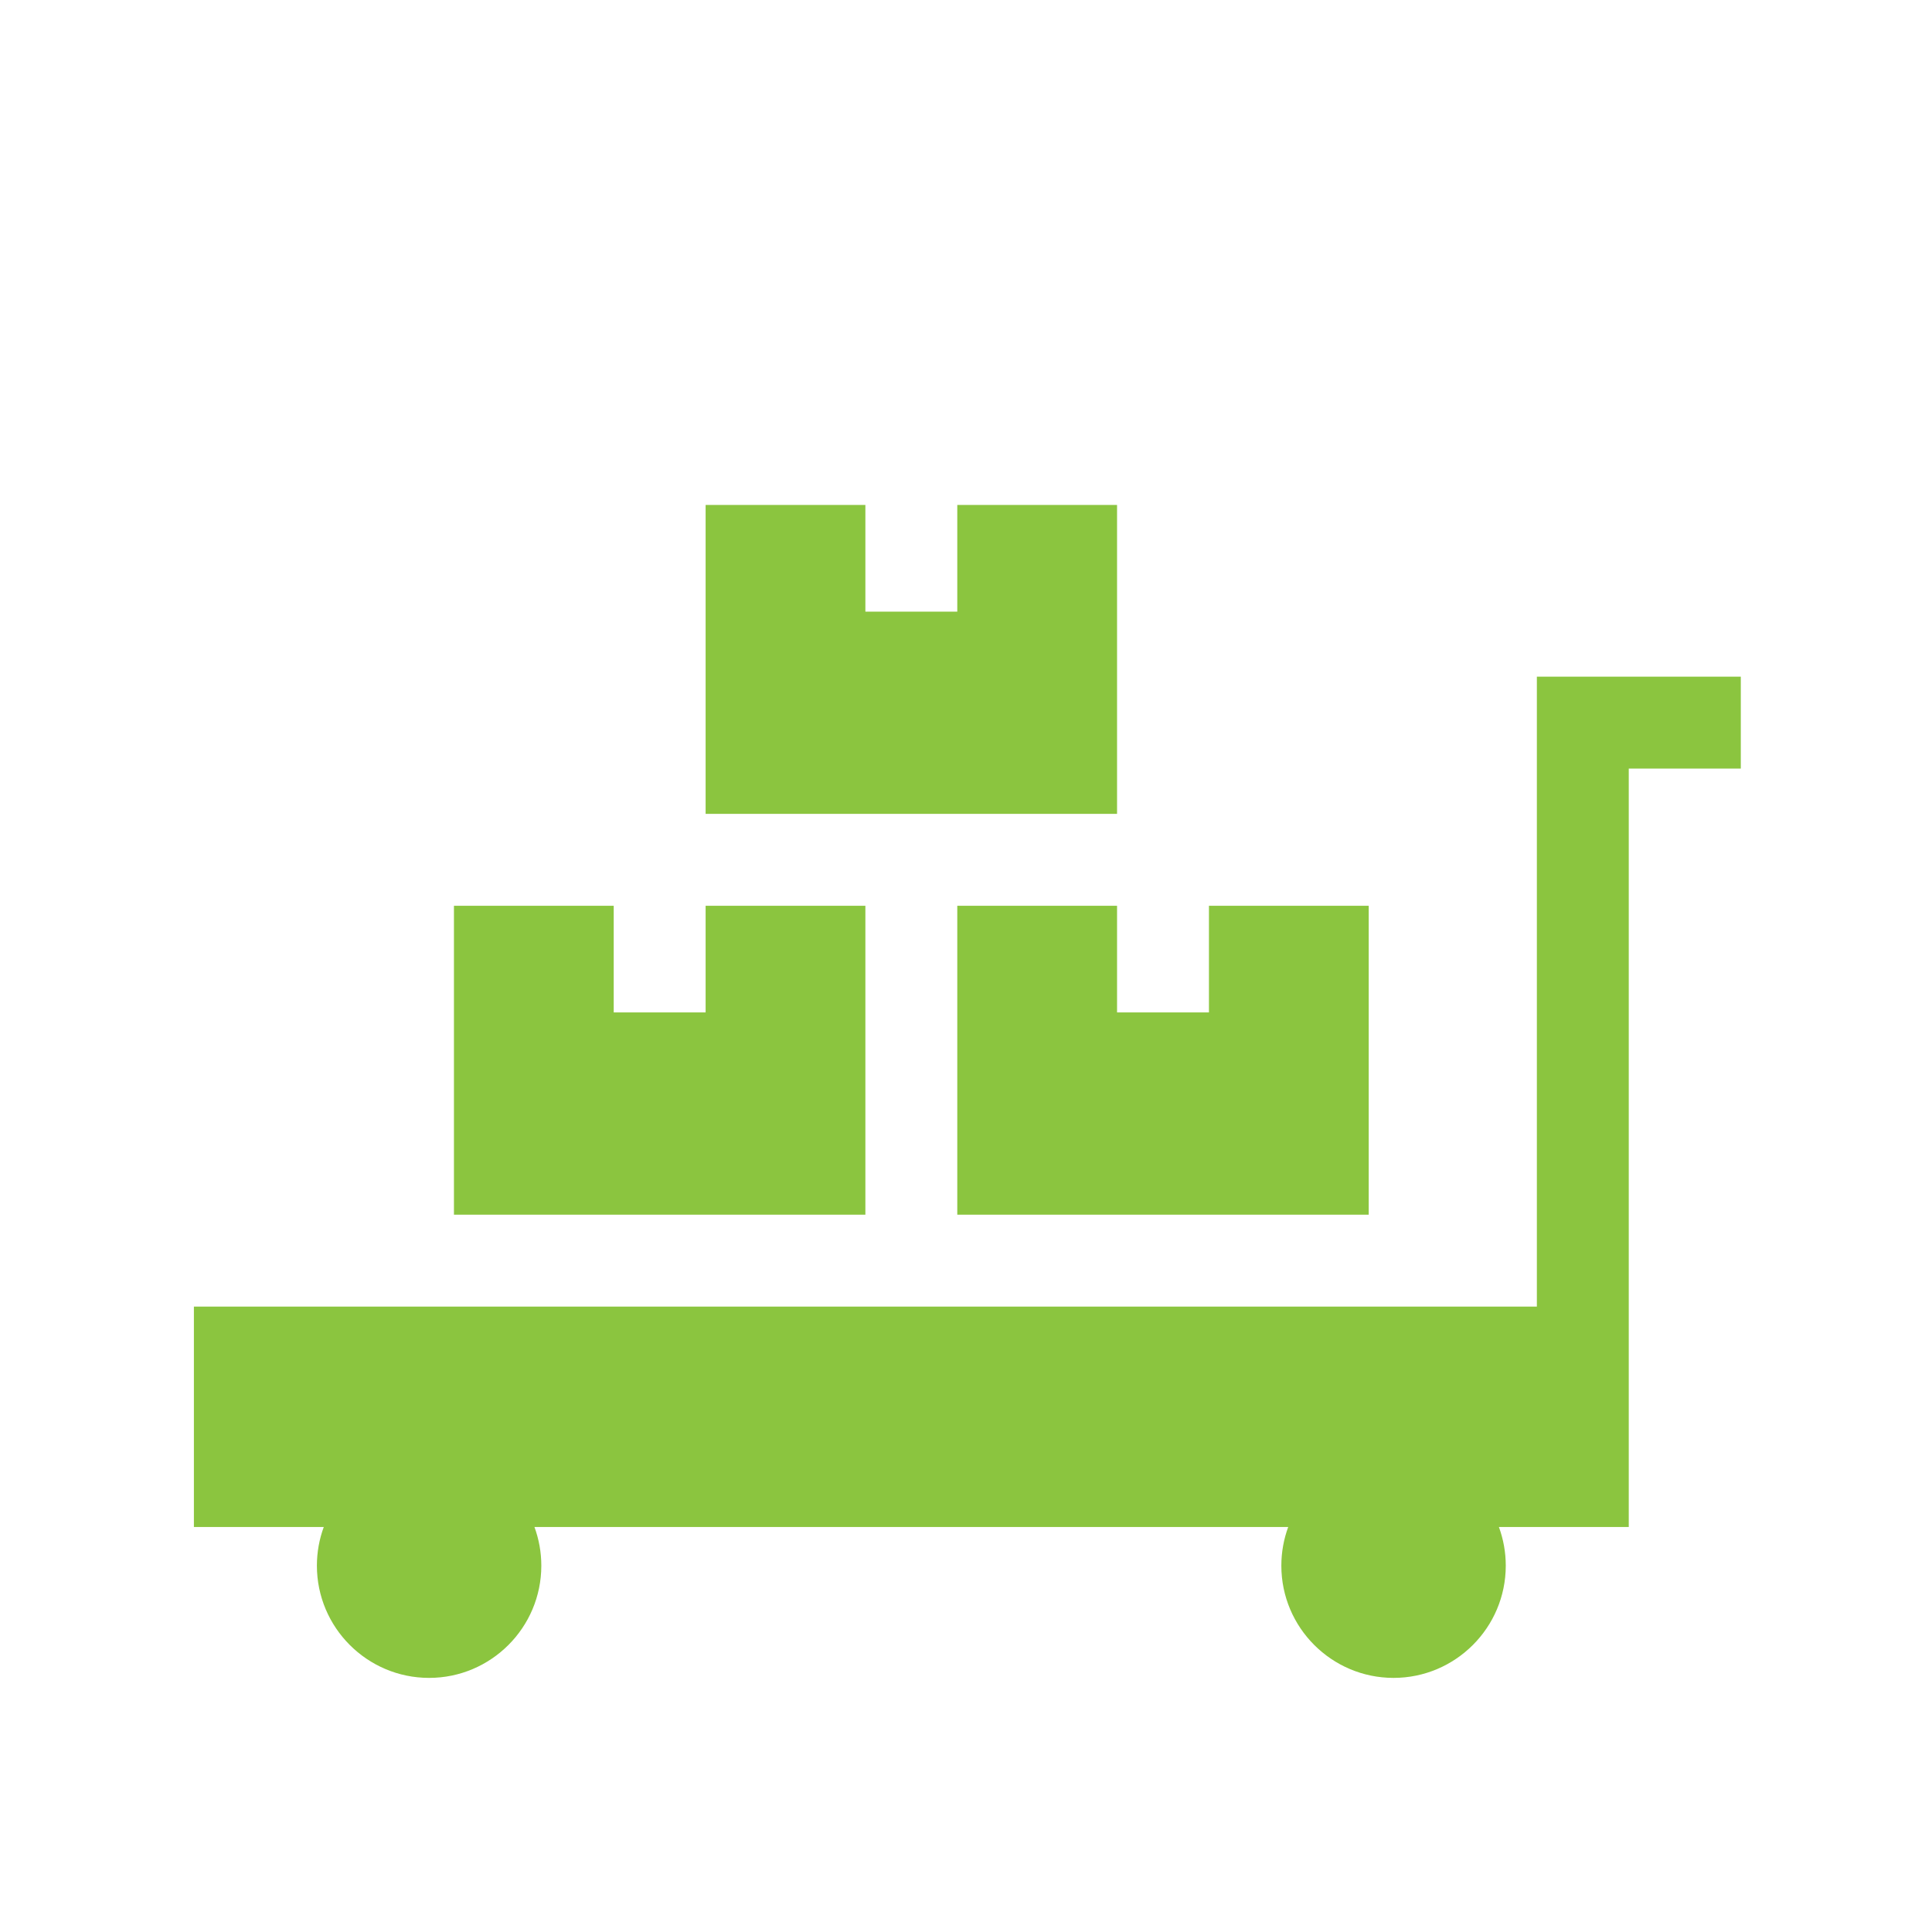 <?xml version="1.0" encoding="UTF-8"?> <svg xmlns="http://www.w3.org/2000/svg" xmlns:xlink="http://www.w3.org/1999/xlink" width="4082" zoomAndPan="magnify" viewBox="0 0 3060.96 3061.5" height="4082" preserveAspectRatio="xMidYMid meet" version="1.0"><defs><clipPath id="20f27ecd96"><path d="M 306.32 800 L 2759 800 L 2759 2659 L 306.32 2659 Z M 306.32 800 " clip-rule="nonzero"></path></clipPath></defs><g clip-path="url(#20f27ecd96)"><path fill="#8bc53f" d="M 2435.09 1072.266 L 2758.246 1072.266 L 2758.246 1217.891 L 2580.715 1217.891 L 2580.715 2419.703 L 2374.91 2419.703 C 2381.957 2438.828 2385.812 2459.48 2385.812 2481.02 C 2385.812 2579.07 2306.047 2658.836 2207.996 2658.836 C 2109.949 2658.836 2030.184 2579.07 2030.184 2481.02 C 2030.184 2459.48 2034.035 2438.828 2041.082 2419.703 L 846.613 2419.703 C 853.66 2438.828 857.516 2459.48 857.516 2481.02 C 857.516 2579.07 777.75 2658.836 679.703 2658.836 C 581.656 2658.836 501.891 2579.07 501.891 2481.02 C 501.891 2459.48 505.746 2438.828 512.793 2419.703 L 306.988 2419.703 L 306.988 2070.434 L 2435.09 2070.434 Z M 1117.867 1435.309 L 1371.039 1435.309 L 1371.039 1924.809 L 719.07 1924.809 L 719.07 1435.309 L 972.238 1435.309 L 972.238 1604.34 L 1117.867 1604.34 Z M 1915.465 1435.309 L 2168.637 1435.309 L 2168.637 1924.809 L 1516.664 1924.809 L 1516.664 1435.309 L 1769.836 1435.309 L 1769.836 1604.34 L 1915.465 1604.34 Z M 1516.664 800.188 L 1769.836 800.188 L 1769.836 1289.688 L 1117.867 1289.688 L 1117.867 800.188 L 1371.039 800.188 L 1371.039 969.223 L 1516.664 969.223 Z M 1516.664 800.188 " fill-opacity="1" fill-rule="evenodd"></path></g></svg> 